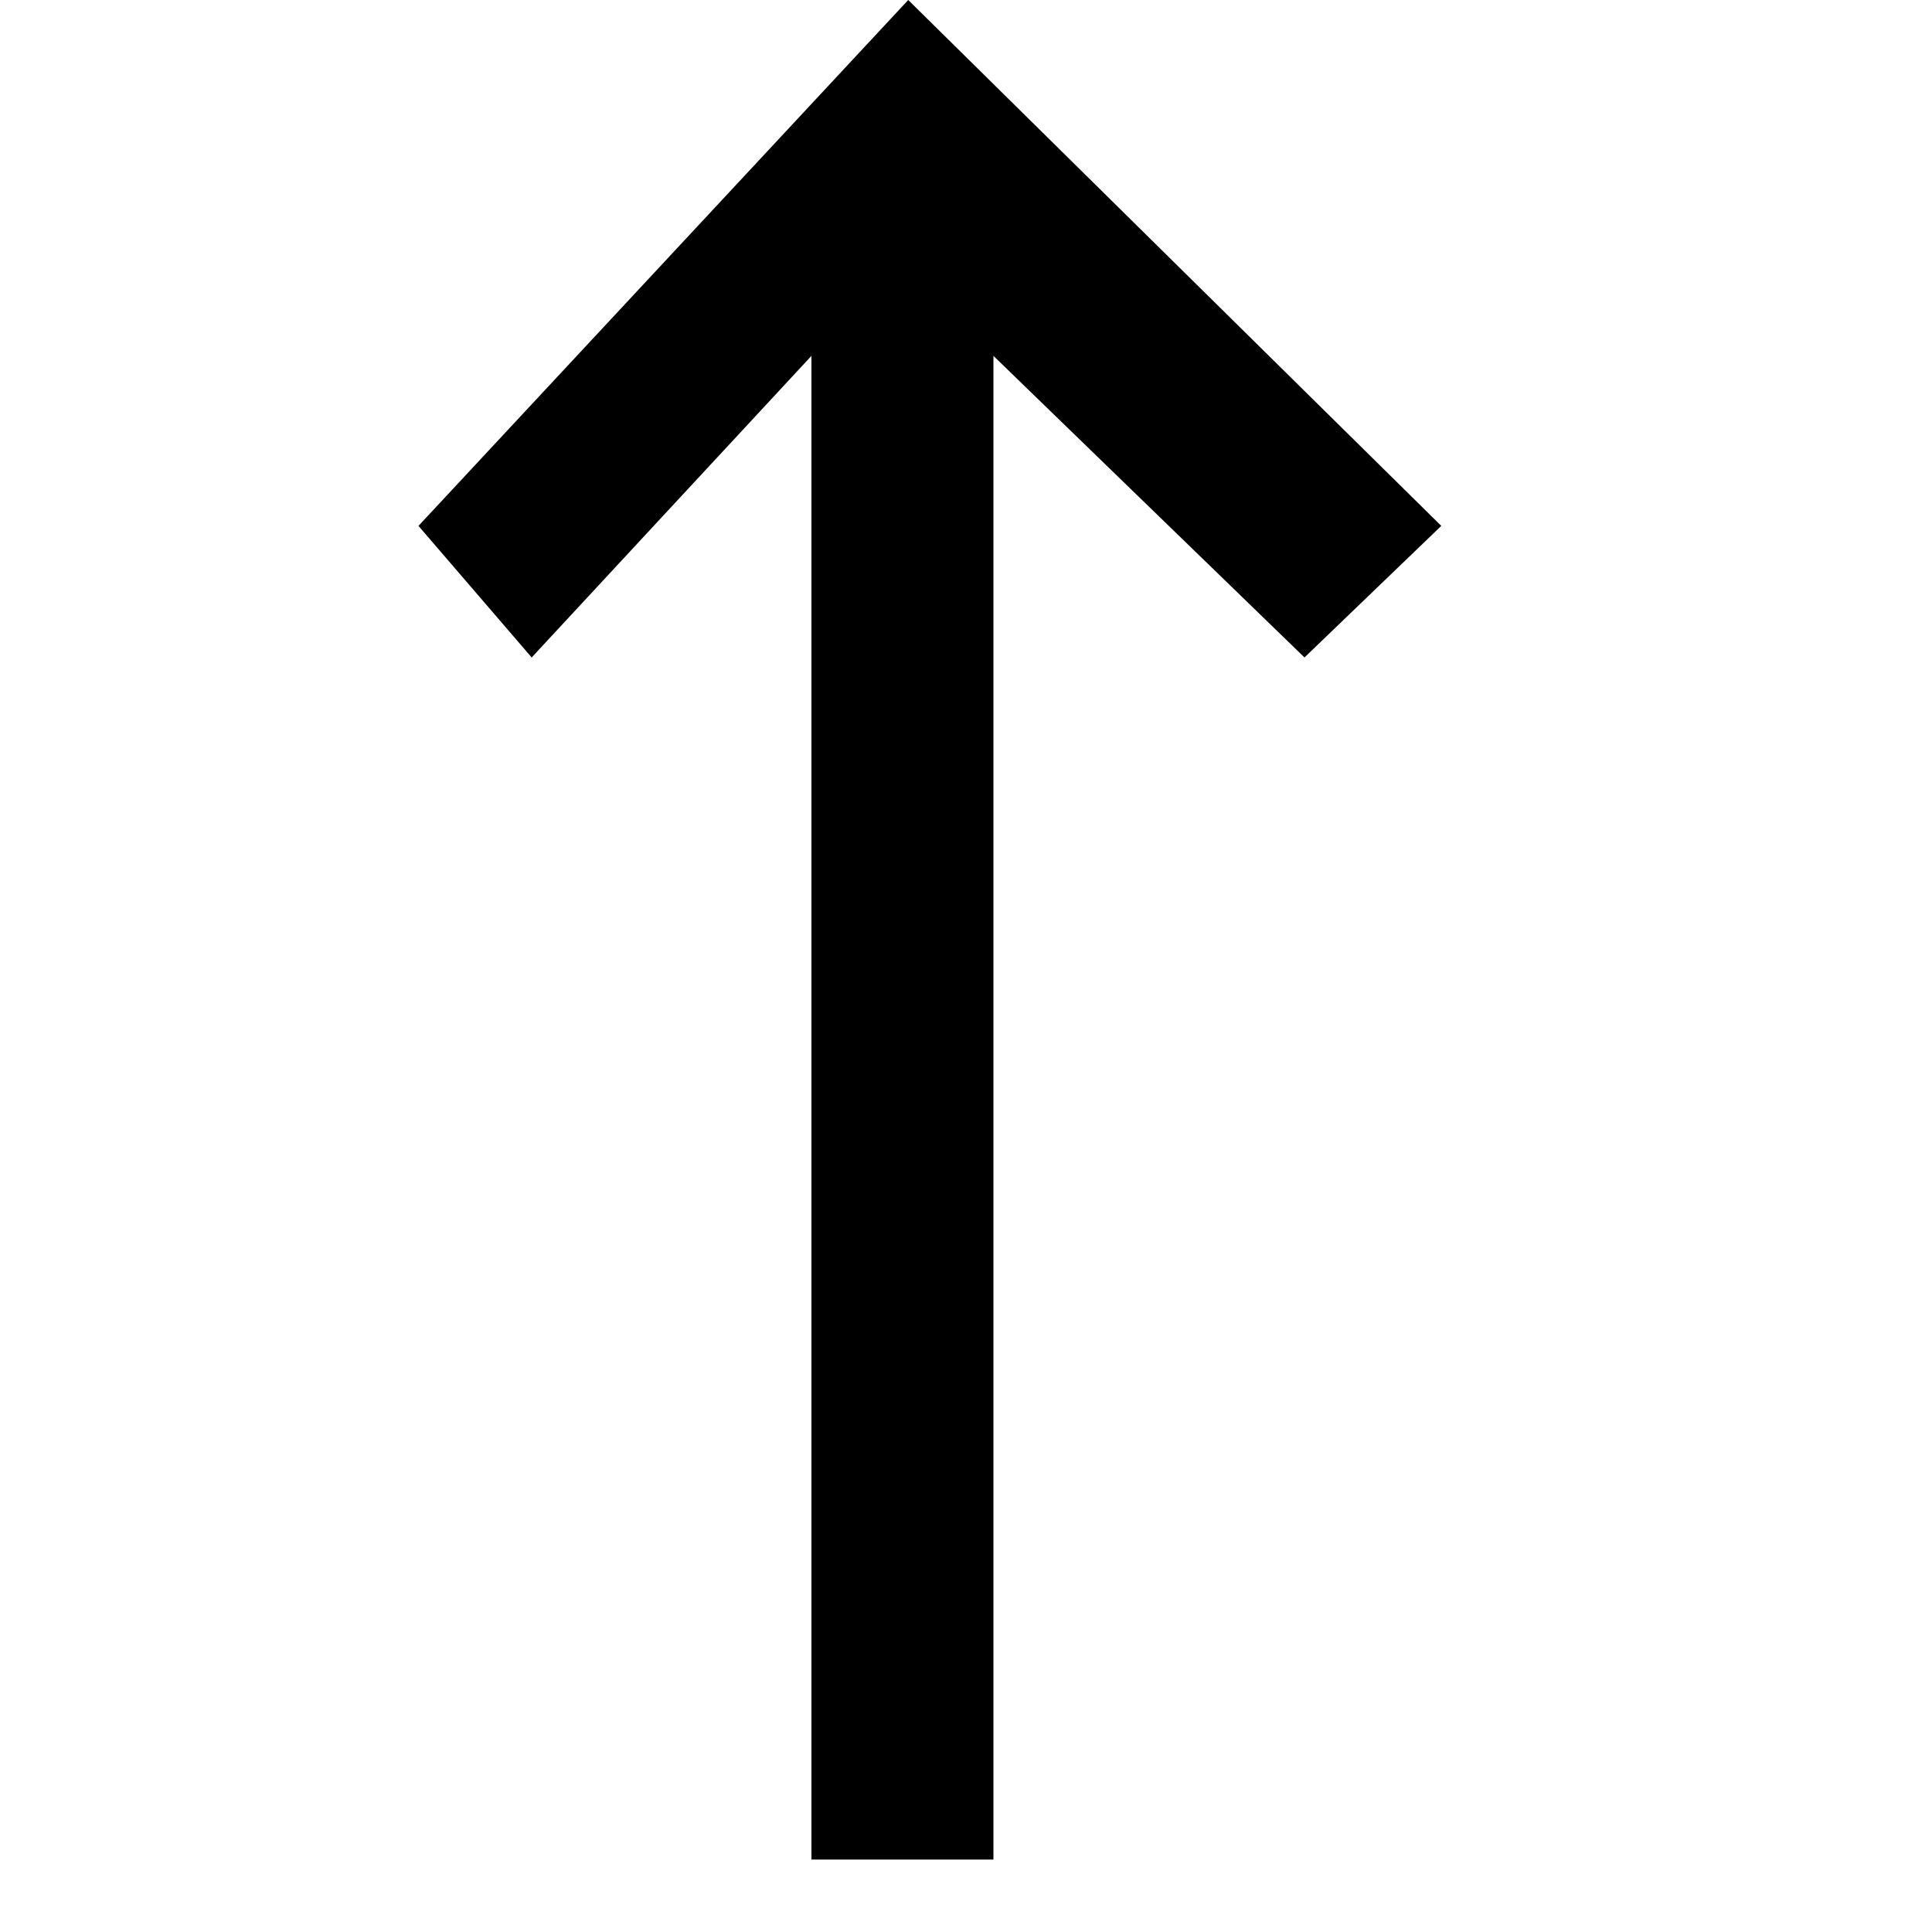 <?xml version="1.0" encoding="UTF-8"?> <svg xmlns="http://www.w3.org/2000/svg" width="10" height="10" viewBox="0 0 10 10" fill="none"><g clip-path="url(#clip0_2413_50)"><path fill-rule="evenodd" clip-rule="evenodd" d="M4.701 0L2.166 2.722L2.752 3.403L4.2 1.842V9.625H5.142V1.842L6.752 3.403L7.46 2.722L4.701 0Z" fill="black"></path></g><defs><clipPath id="clip0_2413_50"><rect width="9.625" height="9.625" fill="white" transform="matrix(0 -1 1 0 0 9.625)"></rect></clipPath></defs></svg> 